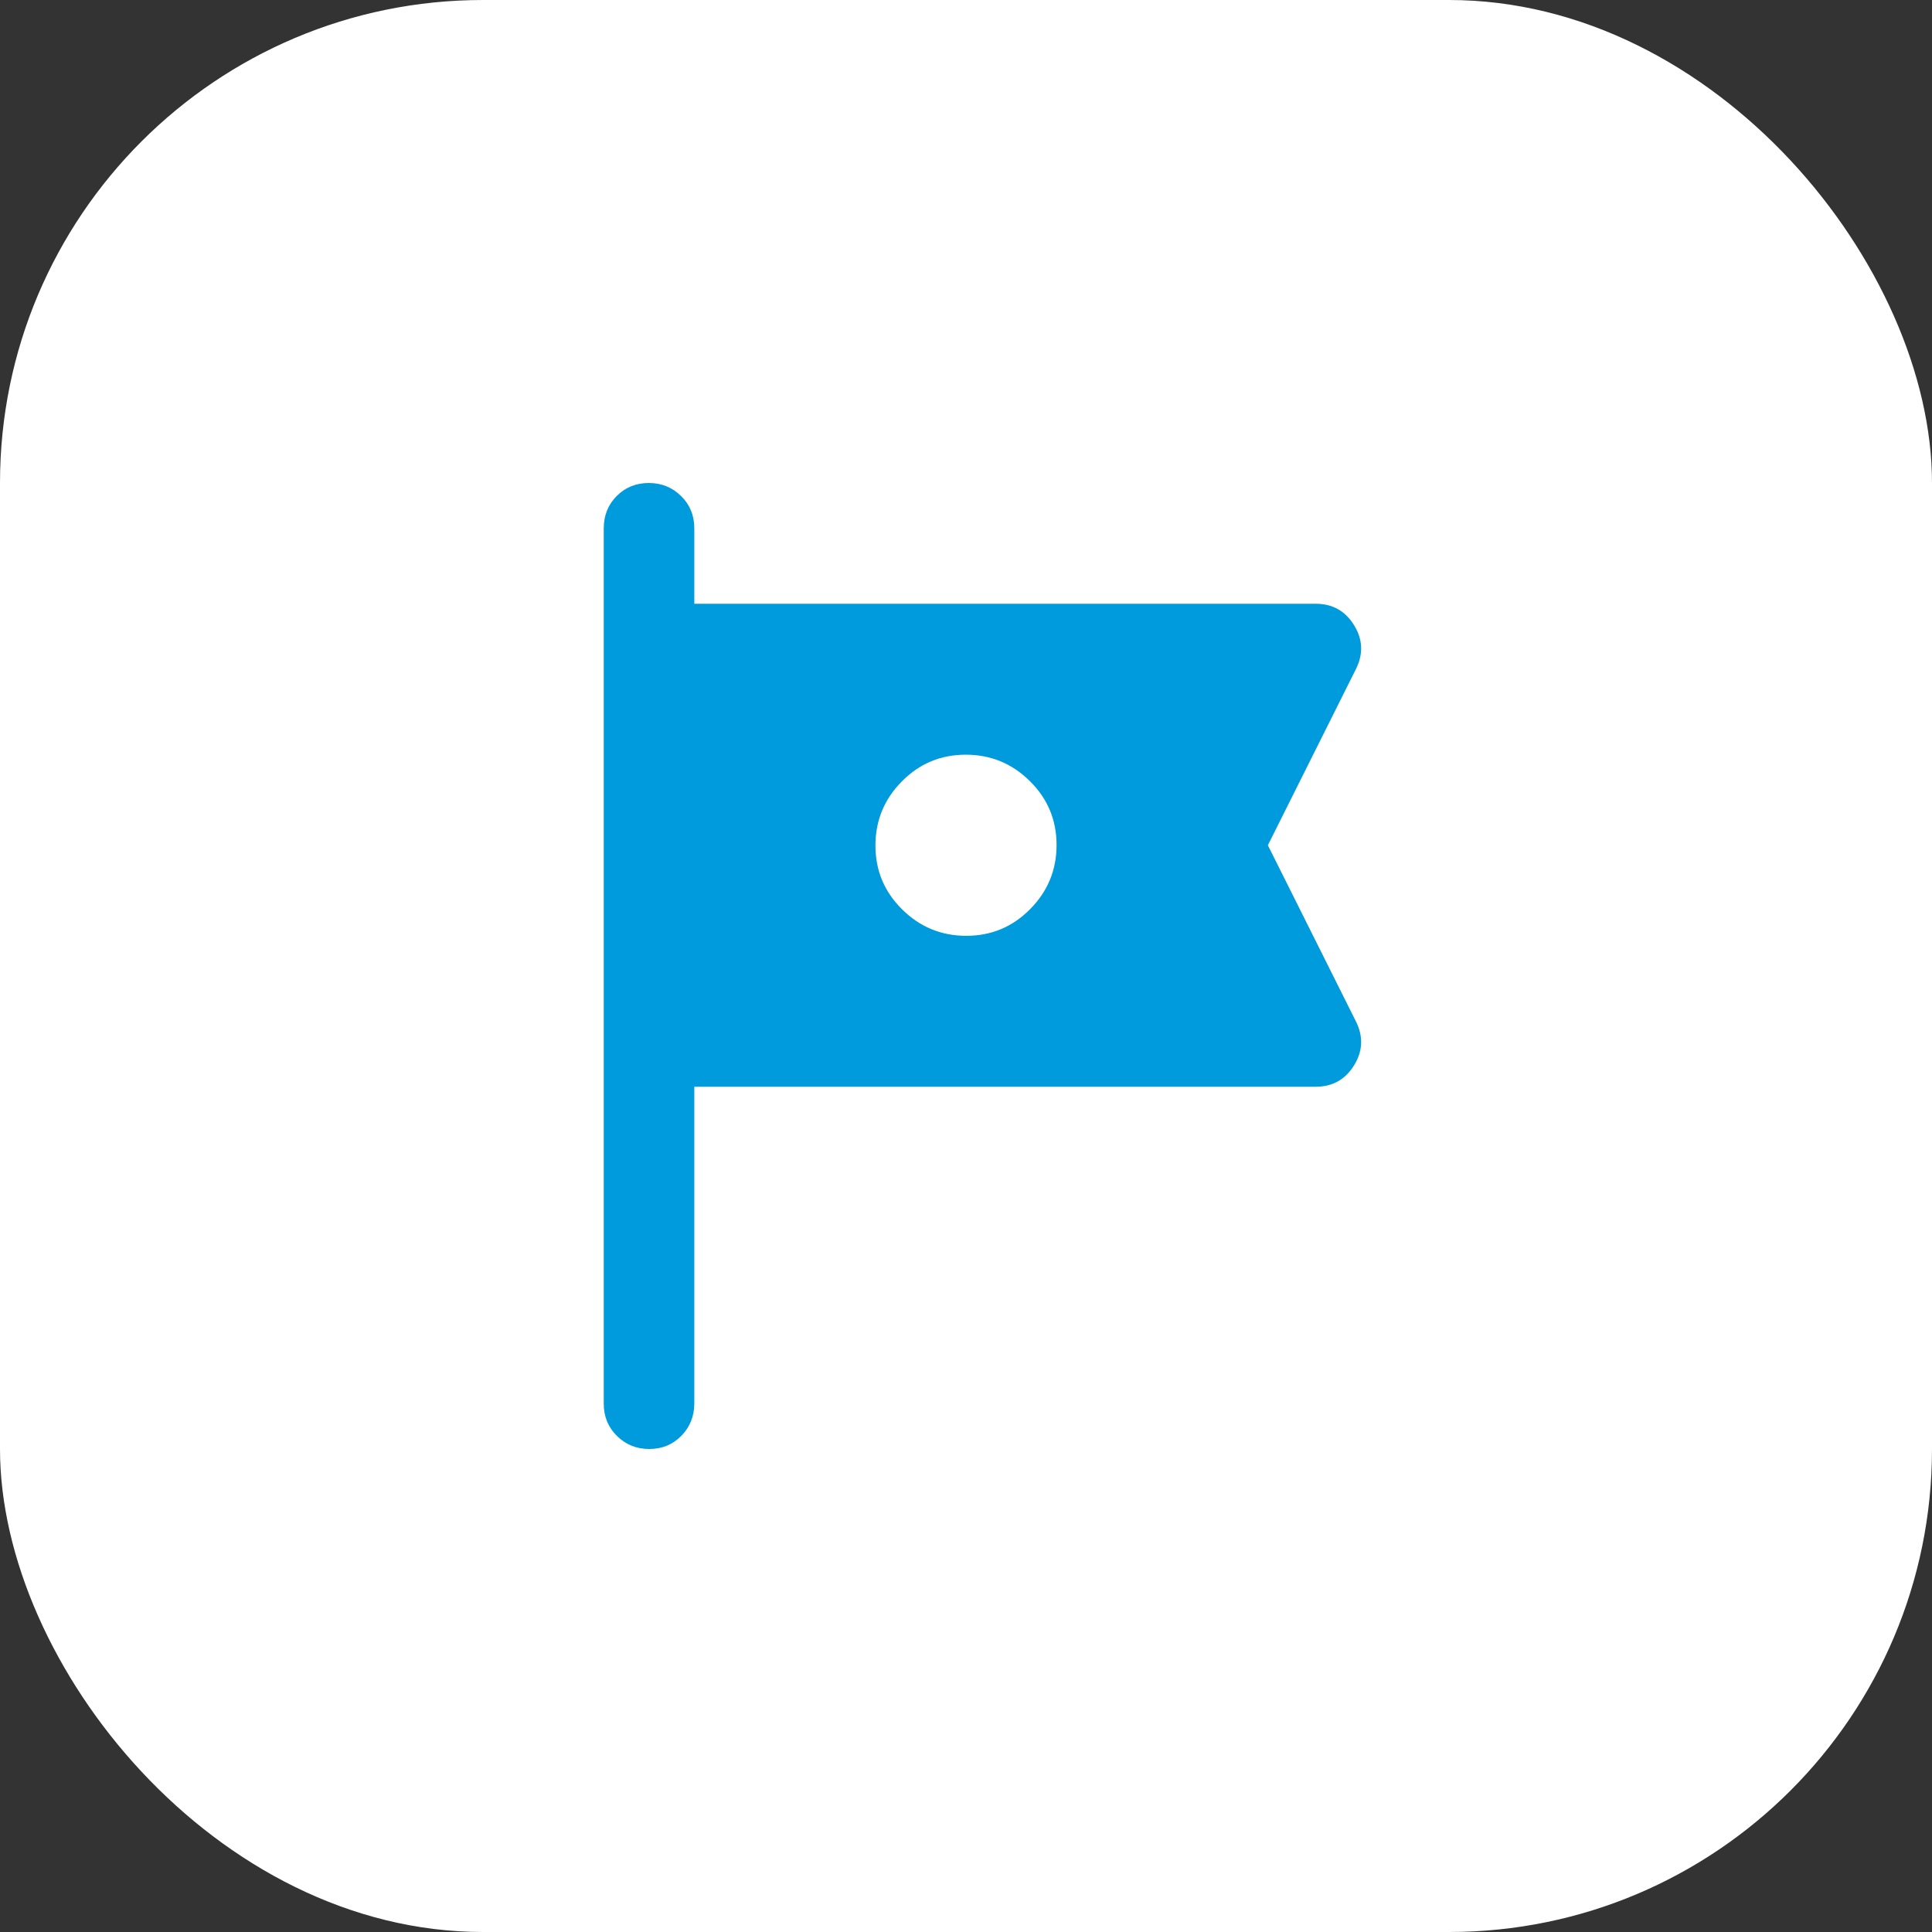 <svg width="32" height="32" viewBox="0 0 32 32" fill="none" xmlns="http://www.w3.org/2000/svg">
<rect x="0" y="0" width="32" height="32" fill="#333333" stroke="none"/>
<rect width="32" height="32" rx="8" fill="white"/>
<path d="M11.5 18V23.244C11.5 23.456 11.428 23.635 11.286 23.781C11.143 23.927 10.966 24 10.754 24C10.543 24 10.365 23.928 10.219 23.784C10.073 23.641 10 23.462 10 23.25V8.75C10 8.537 10.072 8.359 10.214 8.216C10.357 8.072 10.534 8 10.746 8C10.957 8 11.135 8.072 11.281 8.216C11.427 8.359 11.5 8.537 11.5 8.75V10H21.792C22.069 10 22.281 10.118 22.427 10.354C22.573 10.59 22.583 10.833 22.458 11.083L21 14L22.458 16.917C22.583 17.167 22.573 17.41 22.427 17.646C22.281 17.882 22.069 18 21.792 18H11.5ZM16.004 15.5C16.418 15.5 16.771 15.353 17.062 15.058C17.354 14.764 17.5 14.409 17.5 13.996C17.5 13.582 17.353 13.229 17.058 12.938C16.764 12.646 16.409 12.5 15.996 12.5C15.582 12.5 15.229 12.647 14.938 12.942C14.646 13.236 14.5 13.591 14.5 14.004C14.5 14.418 14.647 14.771 14.942 15.062C15.236 15.354 15.591 15.5 16.004 15.5Z" fill="#009BDC"/>
</svg>
